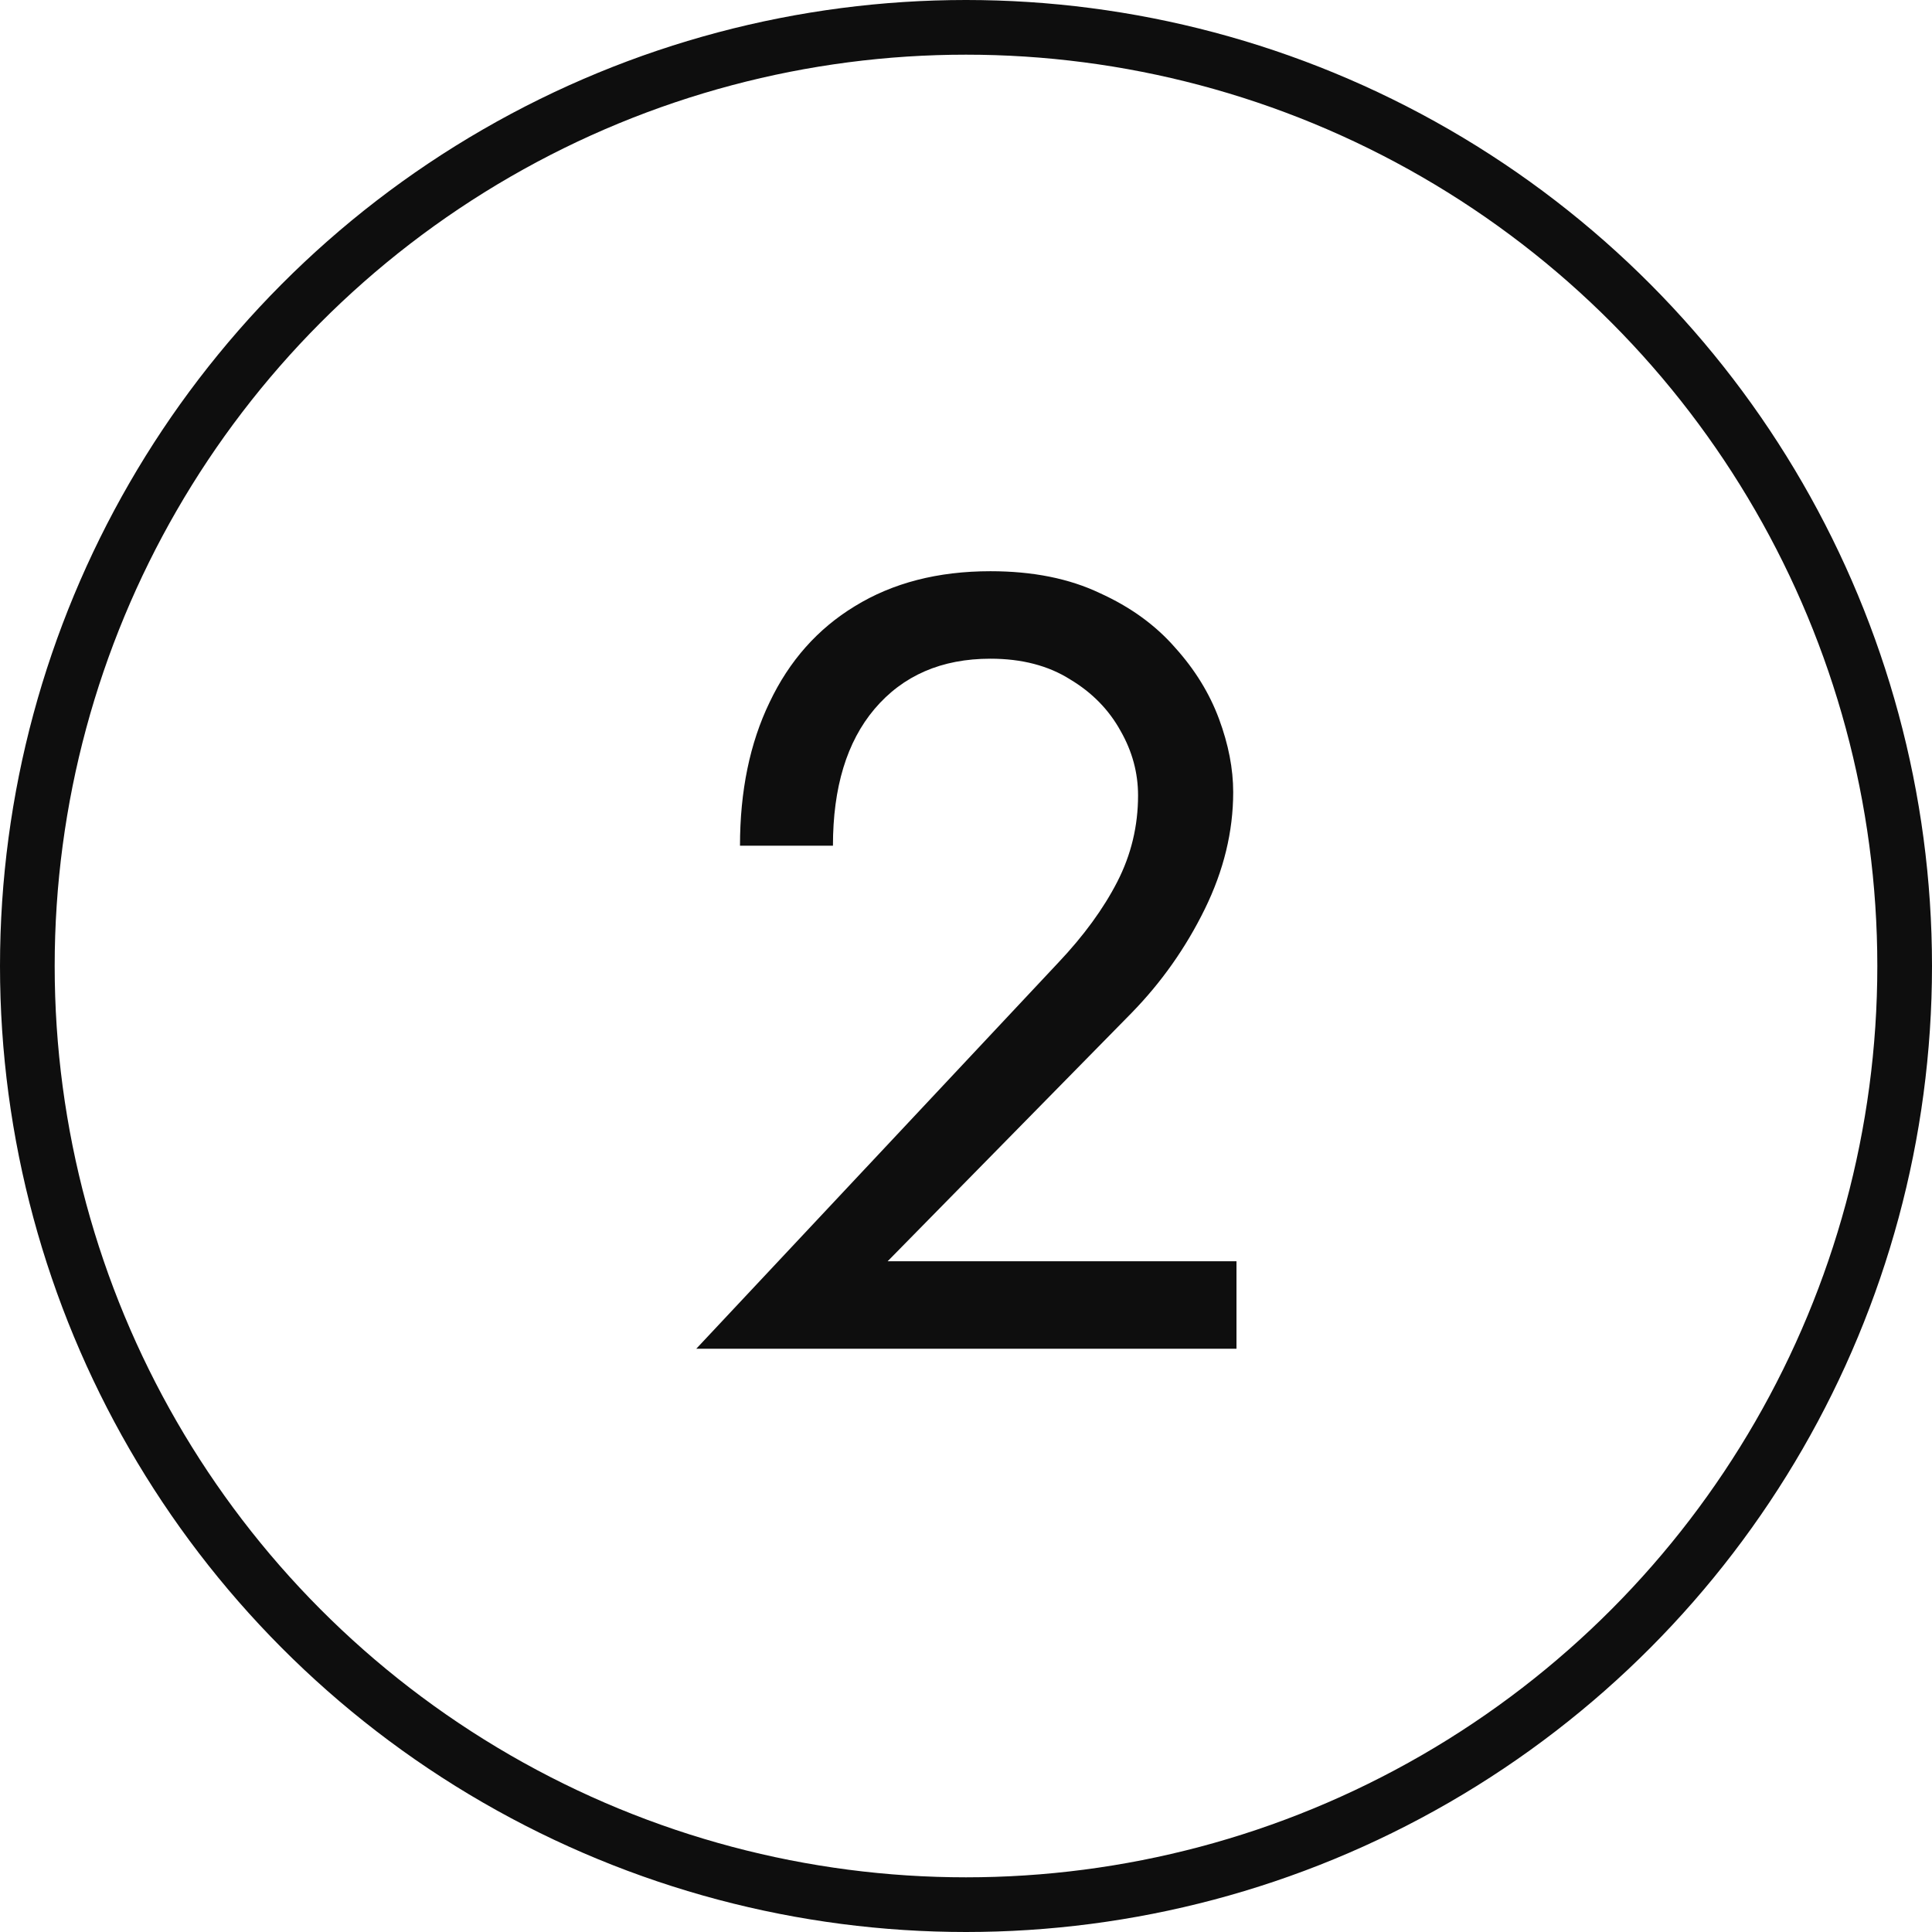 <?xml version="1.0" encoding="UTF-8"?> <svg xmlns="http://www.w3.org/2000/svg" width="106" height="106" viewBox="0 0 106 106" fill="none"> <circle cx="53" cy="53" r="51.5" stroke="#0E0E0E" stroke-width="3"></circle> <path d="M38.2 74L58.06 52.82C59.46 51.34 60.54 49.86 61.3 48.38C62.06 46.9 62.44 45.32 62.44 43.64C62.44 42.4 62.12 41.22 61.48 40.1C60.84 38.94 59.92 38 58.72 37.28C57.52 36.52 56.06 36.14 54.34 36.14C51.66 36.14 49.54 37.06 47.98 38.9C46.46 40.7 45.7 43.2 45.7 46.4H40.6C40.6 43.4 41.14 40.78 42.22 38.54C43.3 36.26 44.86 34.5 46.9 33.26C48.98 31.98 51.46 31.34 54.34 31.34C56.66 31.34 58.66 31.74 60.34 32.54C62.02 33.3 63.4 34.3 64.48 35.54C65.56 36.74 66.36 38.04 66.88 39.44C67.4 40.84 67.66 42.18 67.66 43.46C67.66 45.62 67.14 47.76 66.1 49.88C65.06 52 63.72 53.9 62.08 55.58L48.7 69.2H67.84V74H38.2Z" fill="#0E0E0E"></path> </svg> 